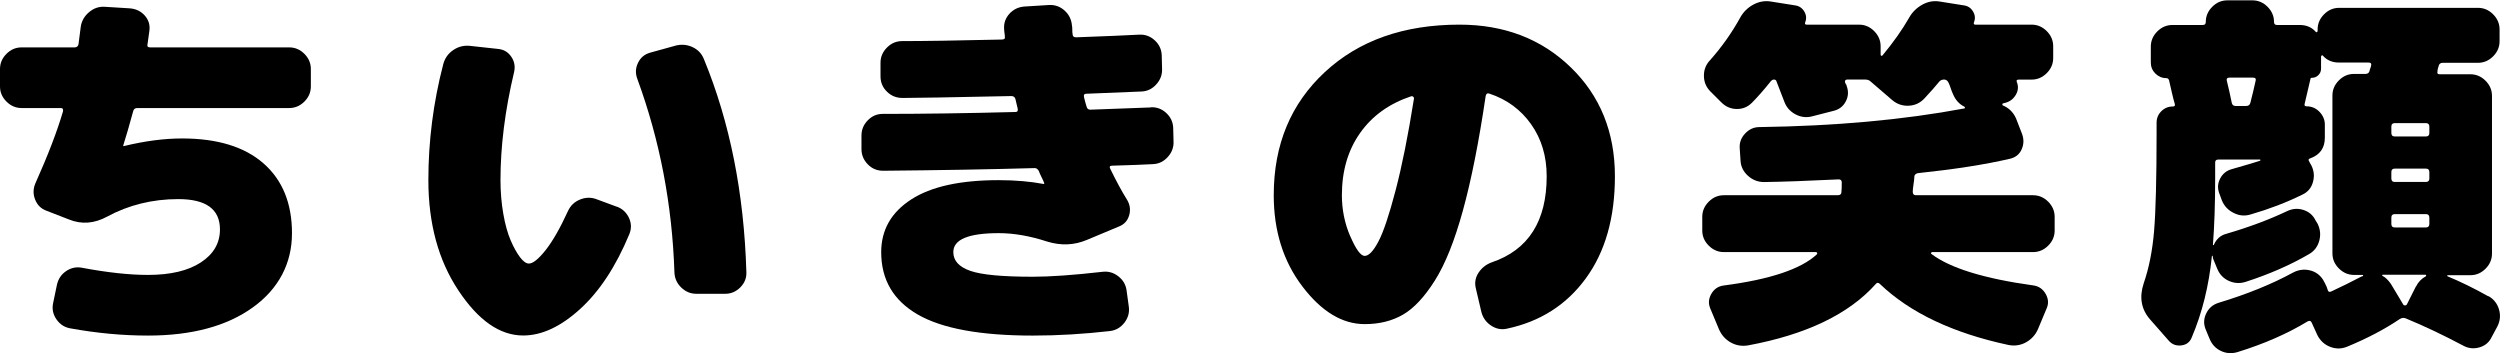 <?xml version="1.0" encoding="UTF-8"?>
<svg id="_レイヤー_2" data-name="レイヤー 2" xmlns="http://www.w3.org/2000/svg" viewBox="0 0 290.17 41">
  <g id="_レイアウト" data-name="レイアウト">
    <g>
      <path d="m33.57,5.5c.67,0,1.26.25,1.76.75.5.5.75,1.09.75,1.76v2.02c0,.68-.25,1.26-.75,1.76-.5.5-1.09.75-1.76.75H15.93c-.26,0-.43.13-.48.4-.44,1.61-.82,2.92-1.14,3.92v.09h.09c2.43-.59,4.68-.88,6.73-.88,4.11,0,7.26.97,9.46,2.9s3.3,4.64,3.3,8.1-1.51,6.42-4.53,8.6-7.08,3.28-12.19,3.28c-2.93,0-5.94-.28-9.02-.84-.67-.12-1.21-.47-1.61-1.06-.4-.59-.52-1.22-.37-1.89l.44-2.11c.15-.67.5-1.2,1.06-1.58.56-.38,1.16-.51,1.8-.4,2.96.56,5.53.84,7.7.84,2.61,0,4.66-.48,6.14-1.45,1.48-.97,2.22-2.24,2.22-3.83,0-2.35-1.61-3.52-4.84-3.52-2.99,0-5.74.68-8.23,2.02-1.5.82-2.98.94-4.44.35l-2.6-1.01c-.65-.23-1.09-.67-1.34-1.3-.25-.63-.24-1.25.02-1.87,1.47-3.28,2.54-6.07,3.21-8.36.06-.26-.03-.4-.26-.4H2.51c-.67,0-1.26-.25-1.76-.75-.5-.5-.75-1.08-.75-1.76v-2.02c0-.67.25-1.26.75-1.76.5-.5,1.08-.75,1.76-.75h6.16c.23,0,.38-.12.44-.35.12-.88.21-1.55.26-2.02.09-.67.41-1.25.97-1.72.56-.47,1.17-.67,1.85-.62l2.9.18c.7.06,1.28.34,1.72.84.44.5.62,1.09.53,1.76-.03.18-.07.44-.11.79-.04.35-.08.62-.11.79-.06.24.04.35.31.35h16.15Z"/>
      <path d="m71.59,23.98c.64.24,1.11.67,1.41,1.3.29.63.31,1.27.04,1.91-1.55,3.73-3.45,6.62-5.7,8.67s-4.45,3.08-6.62,3.08c-2.7,0-5.21-1.75-7.52-5.24-2.32-3.49-3.48-7.76-3.48-12.8,0-4.52.57-8.99,1.72-13.42.18-.7.56-1.26,1.17-1.67.6-.41,1.27-.57,2-.48l3.21.35c.64.06,1.15.36,1.52.9.37.54.48,1.14.33,1.78-1.06,4.46-1.58,8.64-1.58,12.54,0,1.38.11,2.69.33,3.94.22,1.25.51,2.27.86,3.08.35.81.71,1.45,1.08,1.94s.71.73,1.03.73c.47,0,1.11-.52,1.94-1.56.82-1.04,1.69-2.56,2.6-4.55.29-.62.75-1.06,1.39-1.32s1.27-.28,1.91-.04l2.38.88Zm6.73-18.66c.7-.2,1.38-.16,2.02.13.65.29,1.1.76,1.36,1.41,3.02,7.33,4.66,15.58,4.93,24.73.03.68-.21,1.26-.7,1.76-.5.5-1.08.75-1.76.75h-3.34c-.67,0-1.26-.24-1.76-.73-.5-.48-.76-1.06-.79-1.74-.26-7.89-1.7-15.38-4.31-22.48-.24-.64-.21-1.27.09-1.87.29-.6.76-.99,1.41-1.17l2.86-.79Z"/>
      <path d="m133.58,12.45c.67-.03,1.27.19,1.78.66.51.47.78,1.04.81,1.72l.04,1.58c.03.68-.19,1.28-.66,1.8-.47.53-1.04.81-1.72.84-1.06.06-2.64.12-4.75.18-.26,0-.34.12-.22.35.7,1.44,1.36,2.66,1.98,3.65.32.56.4,1.14.22,1.76-.18.62-.56,1.04-1.14,1.28l-3.78,1.58c-1.47.62-3.01.68-4.62.18-1.97-.64-3.83-.97-5.59-.97-3.52,0-5.28.73-5.28,2.2,0,1,.66,1.72,1.98,2.18,1.32.46,3.74.68,7.26.68,2.02,0,4.71-.19,8.05-.57.67-.09,1.29.08,1.85.51.56.43.88.98.97,1.65l.26,1.89c.09.68-.08,1.29-.51,1.85-.43.56-.98.88-1.65.97-3.05.35-6.04.53-8.98.53-6.07,0-10.52-.81-13.35-2.44-2.83-1.63-4.25-4.04-4.25-7.24,0-2.58,1.16-4.62,3.48-6.12,2.32-1.5,5.7-2.24,10.16-2.24,1.91,0,3.64.15,5.19.44h.09v-.09c-.06-.18-.16-.41-.31-.7-.15-.29-.25-.53-.31-.7-.12-.23-.28-.35-.48-.35-5.22.15-11.09.25-17.6.31-.7,0-1.3-.25-1.78-.75-.48-.5-.73-1.08-.73-1.76v-1.58c0-.67.24-1.26.73-1.76.48-.5,1.06-.75,1.74-.75,4.55,0,9.68-.07,15.4-.22.23,0,.32-.13.26-.4-.03-.12-.07-.3-.13-.55-.06-.25-.1-.43-.13-.55-.06-.23-.22-.35-.48-.35-7.04.15-11.25.22-12.63.22-.7,0-1.31-.24-1.8-.73-.5-.48-.75-1.08-.75-1.78v-1.58c0-.67.25-1.26.75-1.76.5-.5,1.08-.75,1.76-.75,2.55,0,6.41-.06,11.57-.18.29,0,.41-.12.35-.35,0-.09-.01-.23-.04-.42-.03-.19-.04-.33-.04-.42-.06-.67.14-1.27.59-1.78.46-.51,1.03-.8,1.74-.86l2.9-.18c.67-.03,1.27.18,1.78.64.51.46.8,1.03.86,1.74.03.12.04.29.04.51s.01.39.04.51c0,.24.13.35.4.35,3.29-.12,5.73-.22,7.35-.31.67-.03,1.27.19,1.78.66.51.47.78,1.04.81,1.72l.04,1.58c.03.68-.19,1.28-.66,1.8-.47.53-1.04.81-1.72.84-1.41.06-3.55.15-6.42.26-.23,0-.32.13-.26.4.03.15.08.35.15.59.07.25.12.42.15.51.06.24.21.35.44.35l7-.26Z"/>
      <path d="m169.4,2.86c5.19,0,9.5,1.65,12.91,4.95s5.13,7.52,5.13,12.65c0,4.81-1.12,8.76-3.37,11.84-2.24,3.08-5.3,5.03-9.17,5.85-.67.15-1.3.01-1.89-.4-.59-.41-.95-.97-1.1-1.67l-.62-2.64c-.15-.64-.04-1.25.33-1.8.37-.56.87-.95,1.52-1.19,4.25-1.44,6.38-4.77,6.38-9.99,0-2.32-.6-4.33-1.8-6.03-1.2-1.7-2.82-2.89-4.84-3.56-.24-.09-.38,0-.44.26-.79,5.34-1.67,9.77-2.64,13.29s-2.05,6.23-3.26,8.14c-1.2,1.91-2.44,3.23-3.7,3.96-1.26.73-2.74,1.1-4.44,1.1-2.61,0-5.02-1.46-7.24-4.38-2.22-2.92-3.32-6.45-3.32-10.58,0-5.87,1.98-10.63,5.94-14.3,3.96-3.67,9.17-5.5,15.62-5.5Zm-12.67,24.57c.65,1.51,1.2,2.27,1.67,2.27s1-.55,1.58-1.65c.59-1.1,1.25-3.08,2-5.94s1.46-6.4,2.13-10.63c.03-.09,0-.17-.07-.24-.07-.07-.15-.09-.24-.07-2.55.85-4.53,2.27-5.94,4.27-1.41,2-2.11,4.4-2.11,7.22,0,1.67.32,3.26.97,4.77Z"/>
      <path d="m235.97,22.66c.67,0,1.26.25,1.76.75.5.5.75,1.09.75,1.76v1.58c0,.68-.25,1.26-.75,1.76-.5.5-1.09.75-1.76.75h-11.7c-.06,0-.1.03-.13.09-.03.06-.02.1.04.13,2.17,1.64,6.12,2.86,11.84,3.65.62.09,1.08.41,1.41.97.32.56.37,1.12.13,1.67l-1.01,2.42c-.29.67-.76,1.19-1.39,1.54s-1.31.45-2.04.31c-6.45-1.38-11.43-3.74-14.92-7.08-.18-.18-.34-.18-.48,0-3.11,3.49-8.05,5.87-14.83,7.13-.73.12-1.41,0-2.02-.35-.62-.35-1.07-.87-1.36-1.54l-1.01-2.42c-.23-.56-.19-1.11.13-1.67.32-.56.79-.88,1.41-.97,5.4-.7,9-1.91,10.83-3.61.06-.06.07-.12.04-.18-.03-.06-.07-.09-.13-.09h-10.69c-.67,0-1.26-.25-1.76-.75-.5-.5-.75-1.08-.75-1.76v-1.58c0-.67.25-1.26.75-1.76.5-.5,1.08-.75,1.76-.75h13.2c.29,0,.44-.12.44-.35.03-.23.04-.62.04-1.14,0-.23-.12-.35-.35-.35-3.67.18-6.55.28-8.67.31-.7,0-1.33-.24-1.87-.73s-.83-1.08-.86-1.78l-.09-1.36c-.06-.67.15-1.26.62-1.76.47-.5,1.03-.75,1.67-.75,8.8-.12,16.72-.84,23.76-2.16.06,0,.09-.03.09-.09s-.03-.1-.09-.13c-.59-.29-1.03-.79-1.32-1.5-.06-.12-.14-.32-.24-.62-.1-.29-.18-.5-.24-.62-.12-.26-.29-.4-.53-.4-.26,0-.47.1-.62.31-.35.44-.91,1.07-1.67,1.89-.5.53-1.11.81-1.83.84-.72.03-1.36-.19-1.91-.66l-2.51-2.16c-.15-.15-.37-.22-.66-.22h-2.03c-.23,0-.32.12-.26.35,0,.03.03.09.09.18s.09.16.09.22c.23.62.2,1.22-.11,1.8-.31.59-.8.95-1.47,1.1l-2.42.62c-.67.18-1.33.1-1.96-.24-.63-.34-1.06-.84-1.3-1.52l-.92-2.38c-.06-.09-.15-.13-.26-.13s-.23.06-.35.18c-.82,1.03-1.56,1.86-2.2,2.51-.5.5-1.09.74-1.78.73-.69-.01-1.28-.27-1.78-.77l-1.32-1.32c-.47-.5-.7-1.09-.7-1.78s.23-1.28.7-1.78c1.38-1.55,2.55-3.21,3.52-4.97.35-.64.86-1.14,1.52-1.5.66-.35,1.34-.47,2.05-.35l2.77.44c.47.06.83.29,1.08.7.25.41.29.84.11,1.28-.06.18,0,.26.18.26h6.07c.68,0,1.26.25,1.76.75.5.5.75,1.09.75,1.76v.97c0,.06.02.1.07.13.04.03.1.02.15-.04,1.26-1.52,2.29-2.98,3.08-4.36.35-.64.86-1.15,1.52-1.52.66-.37,1.34-.49,2.05-.37l2.77.44c.47.06.83.29,1.08.7.25.41.29.84.11,1.28-.06.18,0,.26.18.26h6.51c.67,0,1.26.25,1.76.75.5.5.75,1.09.75,1.76v1.36c0,.68-.25,1.26-.75,1.76-.5.5-1.09.75-1.76.75h-1.5c-.21,0-.28.09-.22.26.21.5.18.99-.09,1.47s-.66.8-1.19.95l-.35.09s-.04.07-.04.11.01.08.04.11c.71.29,1.22.79,1.54,1.5l.7,1.8c.23.62.22,1.22-.04,1.8-.26.59-.72.95-1.37,1.1-2.93.68-6.5,1.23-10.69,1.67-.26.06-.4.21-.4.44,0,.18-.03.46-.09.84-.06.38-.09.68-.09.88,0,.26.12.4.35.4h13.64Z"/>
      <path d="m288.82,34.36c.62.35,1.03.87,1.23,1.54s.15,1.33-.18,1.98l-.66,1.23c-.29.62-.77,1.02-1.43,1.21-.66.19-1.28.12-1.87-.2-2.32-1.23-4.55-2.29-6.69-3.17-.23-.09-.47-.06-.7.09-1.73,1.17-3.77,2.24-6.12,3.21-.65.26-1.3.26-1.96,0-.66-.26-1.15-.72-1.47-1.36l-.66-1.45c-.09-.21-.25-.25-.48-.13-2.32,1.41-5.03,2.6-8.14,3.56-.68.2-1.32.15-1.94-.15s-1.06-.8-1.32-1.47l-.44-1.06c-.24-.62-.21-1.23.09-1.83.29-.6.76-1,1.41-1.21,3.31-1,6.2-2.17,8.67-3.52.62-.32,1.25-.41,1.91-.26.66.15,1.18.51,1.56,1.1l.22.4c.18.35.28.6.31.75.06.24.19.31.4.22,1.2-.56,2.39-1.14,3.56-1.76h.04l.09-.04s.04-.06.04-.09-.03-.04-.09-.04h-.97c-.67,0-1.26-.25-1.76-.75-.5-.5-.75-1.08-.75-1.76V11.09c0-.67.25-1.26.75-1.76.5-.5,1.08-.75,1.76-.75h1.32c.26,0,.42-.12.48-.35,0-.06.03-.16.09-.31.06-.15.09-.25.09-.31.06-.23-.04-.35-.31-.35h-3.43c-.76,0-1.38-.26-1.85-.79-.03-.06-.07-.07-.13-.04-.06.03-.09.07-.09.13v1.41c0,.29-.1.54-.31.75-.21.21-.46.31-.75.31-.12,0-.18.06-.18.18-.15.65-.37,1.58-.66,2.82-.06.21.01.31.22.31.59,0,1.08.21,1.5.64.41.43.62.92.62,1.47v1.54c0,1.17-.56,1.97-1.67,2.38-.23.06-.28.19-.13.4l.09.18.13.22c.32.62.39,1.27.2,1.96-.19.69-.61,1.18-1.25,1.47-1.85.91-3.84,1.67-5.98,2.29-.68.21-1.34.15-1.98-.18-.65-.32-1.1-.81-1.36-1.45l-.26-.7c-.26-.62-.25-1.22.04-1.8.29-.59.76-.97,1.41-1.14,1.85-.53,2.93-.85,3.26-.97.03-.06.03-.1,0-.13h-4.88c-.24,0-.35.12-.35.35v1.85c0,2.93-.09,5.5-.26,7.7.03,0,.06.02.09.04.29-.7.78-1.14,1.45-1.32,2.61-.76,4.97-1.64,7.08-2.64.62-.29,1.25-.34,1.89-.13.65.21,1.12.62,1.41,1.23l.22.35c.32.65.39,1.31.2,2-.19.69-.59,1.21-1.21,1.56-2.17,1.26-4.62,2.33-7.35,3.21-.68.21-1.33.16-1.96-.13-.63-.29-1.08-.78-1.34-1.45l-.44-1.06c-.03-.06-.04-.12-.04-.18s-.01-.12-.04-.18c0-.03-.02-.04-.04-.04s-.04.02-.04.04c-.35,3.46-1.13,6.6-2.33,9.42-.21.56-.61.87-1.21.95-.6.07-1.09-.11-1.47-.55l-2.16-2.46c-1.03-1.17-1.28-2.57-.75-4.18.62-1.79,1.02-3.82,1.21-6.09.19-2.27.29-6.06.29-11.37v-1.19c0-.53.18-.97.55-1.34.37-.37.81-.55,1.34-.55.21,0,.28-.1.22-.31-.09-.29-.21-.75-.35-1.36-.15-.62-.25-1.07-.31-1.36-.06-.18-.16-.26-.31-.26-.5,0-.92-.18-1.28-.53-.35-.35-.53-.78-.53-1.28v-1.85c0-.67.25-1.26.75-1.76.5-.5,1.08-.75,1.76-.75h3.52c.24,0,.35-.12.35-.35,0-.67.25-1.26.75-1.76.5-.5,1.08-.75,1.76-.75h2.9c.67,0,1.26.25,1.76.75.5.5.75,1.09.75,1.76,0,.24.12.35.35.35h2.64c.76,0,1.38.26,1.85.79.03.06.07.07.13.04.06-.03.09-.07.09-.13v-.18c0-.67.25-1.26.75-1.76.5-.5,1.08-.75,1.76-.75h16.1c.67,0,1.26.25,1.76.75.5.5.75,1.09.75,1.76v1.36c0,.68-.25,1.26-.75,1.76-.5.5-1.08.75-1.76.75h-4.09c-.26,0-.43.13-.48.4-.03.09-.06.19-.09.31-.03.12-.04.22-.04.31-.06.21.03.31.26.31h3.56c.67,0,1.26.25,1.76.75.5.5.75,1.09.75,1.76v18.3c0,.68-.25,1.26-.75,1.76-.5.5-1.08.75-1.76.75h-2.6c-.06,0-.09.02-.09.04s.01.06.04.09c1.5.62,3.08,1.39,4.75,2.33Zm-27.63-22.4c.26-1.03.47-1.89.62-2.6.06-.23-.04-.35-.31-.35h-2.73c-.26,0-.37.12-.31.35.06.24.15.65.29,1.23.13.59.23,1.04.29,1.36.06.24.21.35.44.35h1.23c.26,0,.42-.12.48-.35Zm19.23,21.3c.26-.53.64-.92,1.14-1.19.03-.03.04-.07.04-.11s-.03-.07-.09-.07h-4.93c-.06,0-.09.02-.09.04s.01.06.04.09c.32.15.64.46.97.92l1.45,2.42c.03.06.09.09.18.09s.16-.03.22-.09l1.06-2.11Zm-2.86-18.57v.75c0,.26.13.4.4.4h3.61c.26,0,.4-.13.4-.4v-.75c0-.26-.13-.4-.4-.4h-3.61c-.26,0-.4.13-.4.4Zm0,5.28v.75c0,.26.13.4.4.4h3.61c.26,0,.4-.13.4-.4v-.75c0-.26-.13-.4-.4-.4h-3.61c-.26,0-.4.13-.4.4Zm0,5.28v.75c0,.26.13.4.4.4h3.61c.26,0,.4-.13.4-.4v-.75c0-.26-.13-.4-.4-.4h-3.61c-.26,0-.4.13-.4.4Z"/>
    </g>
  </g>
</svg>